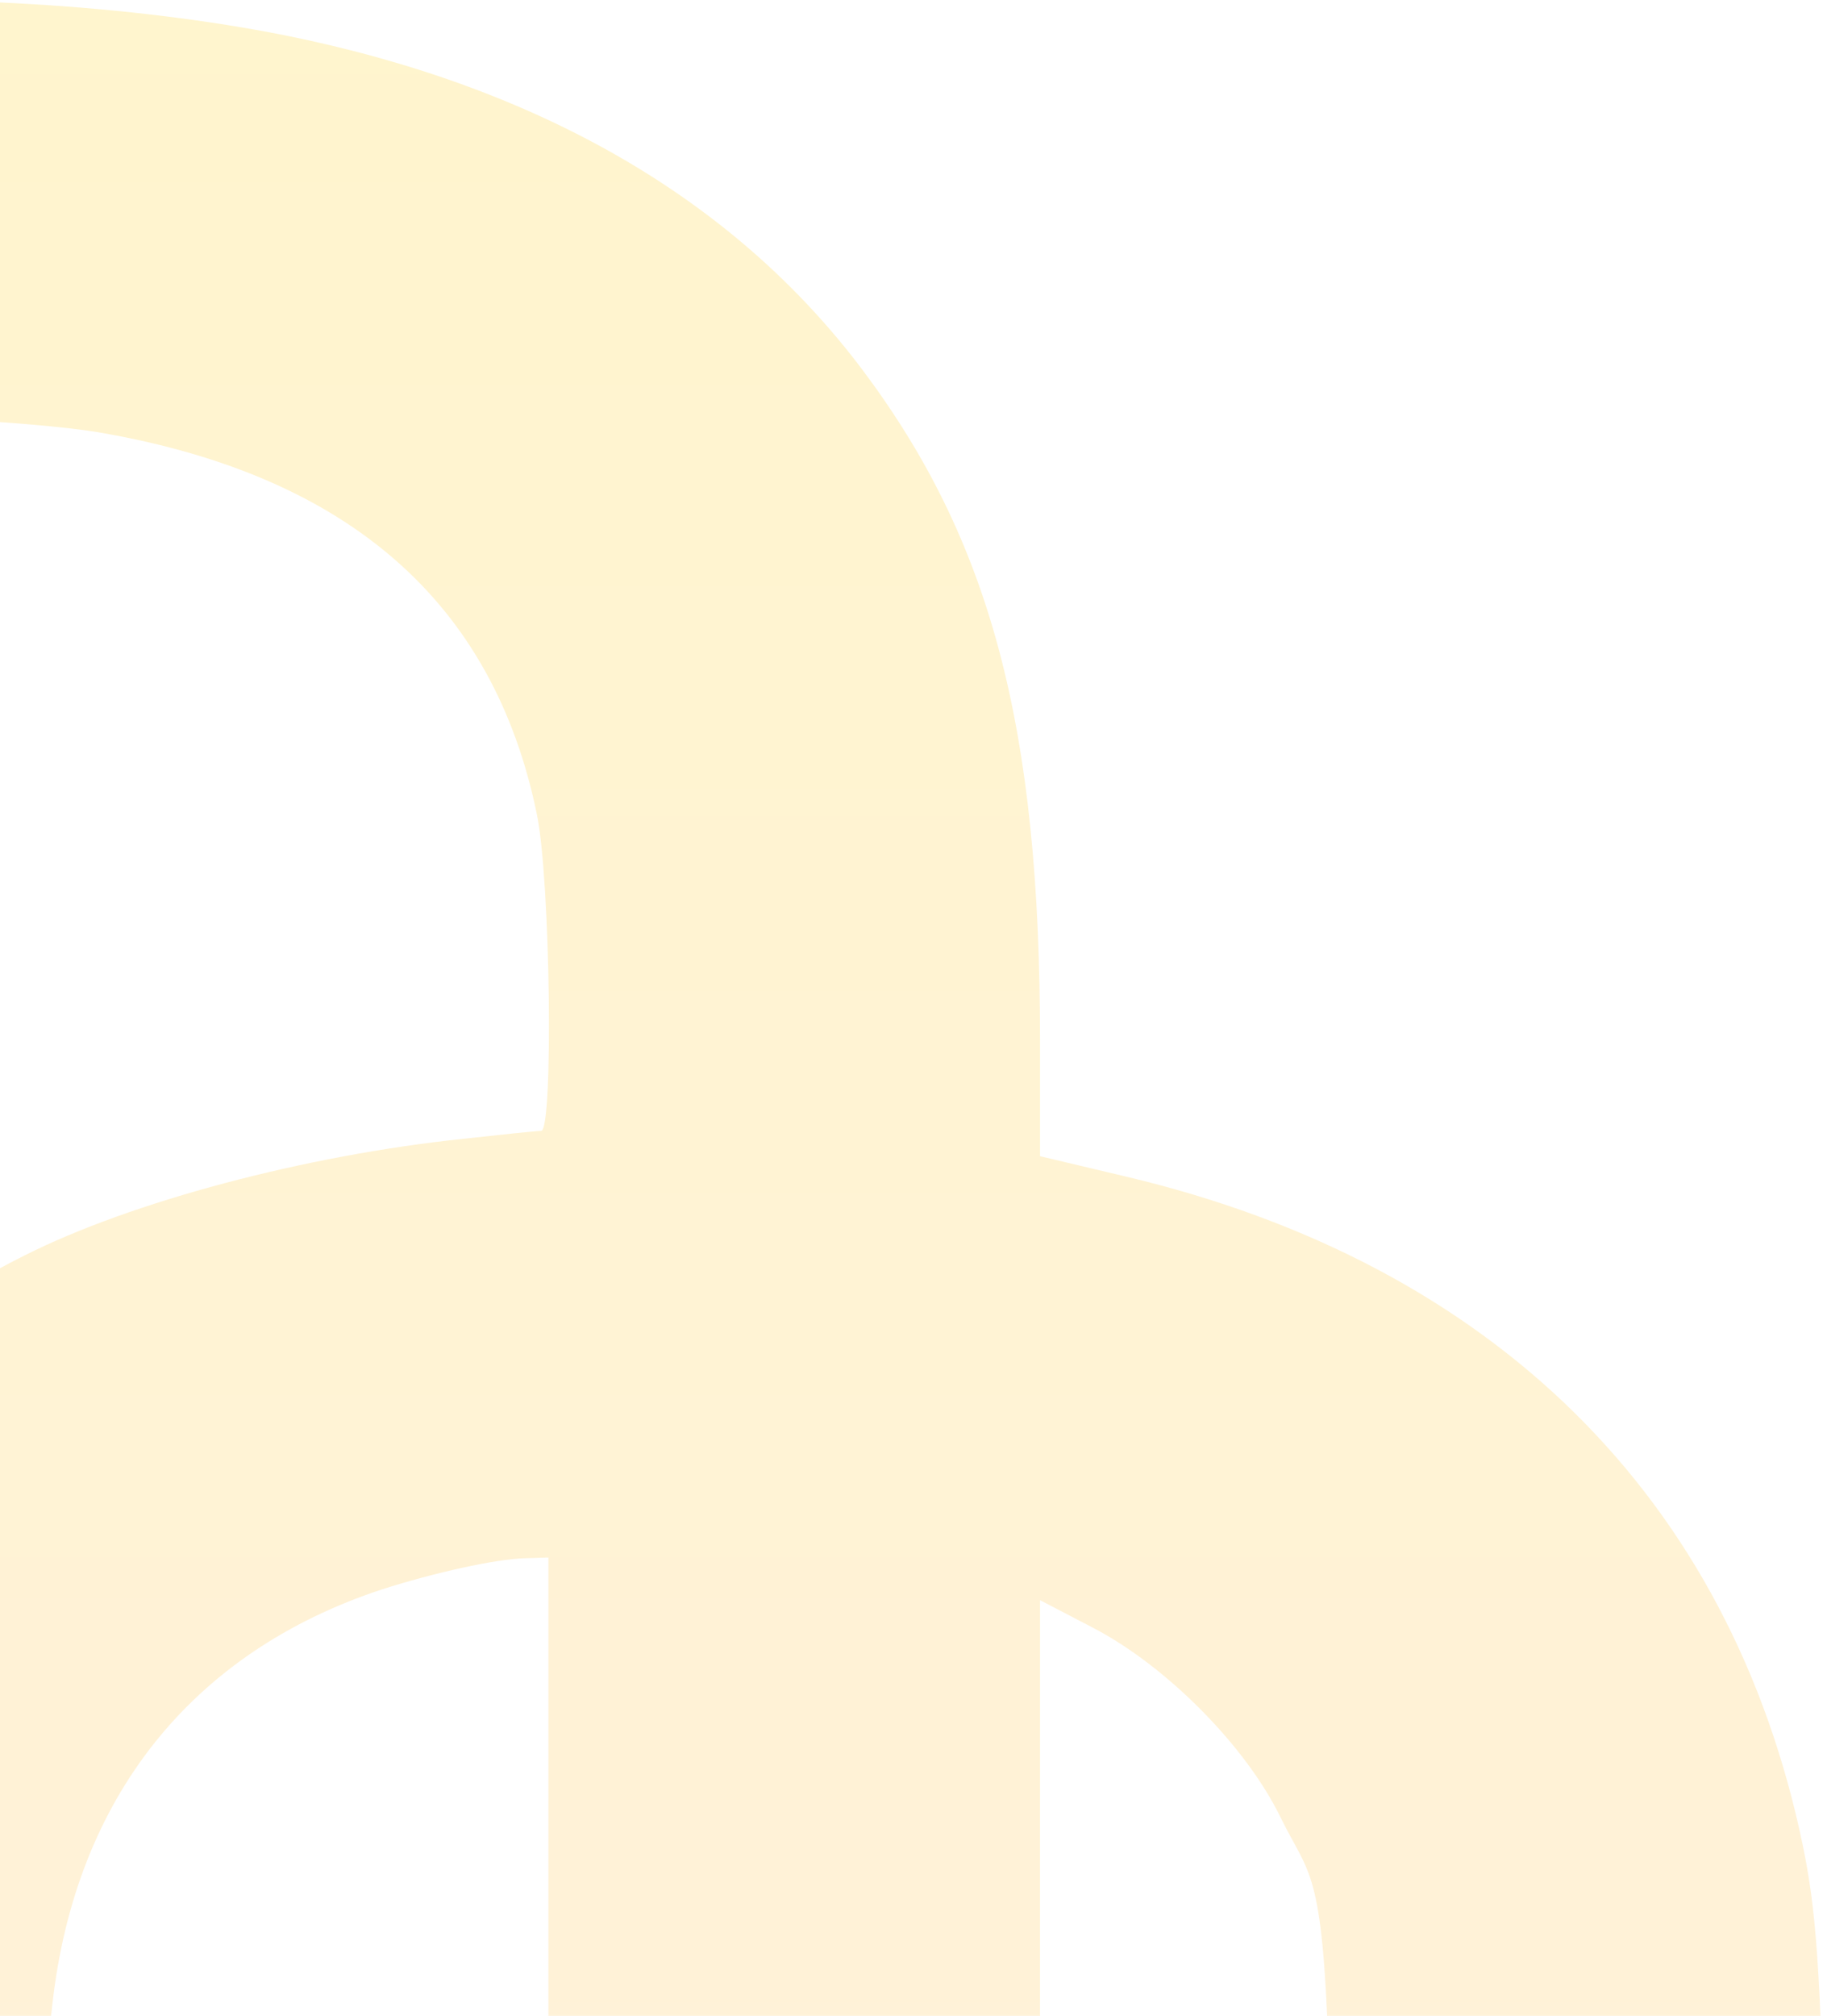<svg width="97" height="107" viewBox="0 0 97 107" fill="none" xmlns="http://www.w3.org/2000/svg">
	<path d="M-12.532 0.19C-25.314 0.881 -35.64 3.721 -44.353 8.865C-48.422 11.283 -55.255 18 -57.788 22.106C-61.128 27.557 -63.277 33.583 -64.352 40.645C-65.197 46.287 -65.235 200.7 -64.352 206.265C-62.817 216.513 -58.786 224.996 -52.299 231.559C-46.119 237.892 -38.903 241.807 -28.654 244.456L-23.664 245.722L-23.433 253.783C-23.165 262.879 -22.973 264.798 -21.86 269.98C-19.058 283.26 -10.766 294.007 1.287 300.033C7.582 303.181 13.877 305.023 22.782 306.29C29.193 307.211 44.7 307.249 51.379 306.328C77.021 302.797 91.645 290.169 95.983 267.869C96.828 263.647 96.828 263.493 96.943 187.65C97.096 110.616 97.019 104.283 95.714 97.95C91.876 79.488 79.247 67.052 59.747 62.446L55.218 61.372V55.23C55.218 38.572 52.608 28.708 45.775 19.612C38.981 10.592 28.655 4.604 15.144 1.879C7.044 0.267 -3.051 -0.347 -12.532 0.19ZM5.471 22.989C18.56 25.292 26.199 32.009 28.502 43.217C29.231 46.71 29.385 60.028 28.732 60.028C28.502 60.028 26.659 60.22 24.587 60.45C16.18 61.333 6.968 63.79 1.325 66.63C-8.156 71.351 -15.987 79.872 -19.672 89.352C-22.551 96.799 -23.472 104.437 -23.472 120.711V131.036H15.873H55.218V107.968V84.938L58.02 86.397C61.935 88.431 66.158 92.692 68 96.492C71.033 102.671 70.764 94.688 70.879 182.276C70.956 252.938 70.918 260.883 70.342 263.647C67.54 277.733 56.139 284.949 36.793 284.949C22.475 284.949 12.188 280.842 7.16 273.166C3.513 267.6 2.63 263.8 2.63 253.859V246.95H3.743C6.353 246.95 14.261 245.722 18.675 244.609C38.751 239.658 50.496 227.375 54.297 207.417C54.757 204.96 54.949 200.738 55.103 190.029L55.295 175.943H15.911H-23.472V198.972V222.002L-24.892 221.426C-31.149 218.855 -35.986 213.059 -38.135 205.689L-39.018 202.619V123.551V44.483L-38.135 41.413C-36.83 36.884 -35.179 34.12 -31.917 30.819C-29.575 28.439 -28.347 27.557 -25.391 26.137C-19.25 23.143 -12.532 21.953 -3.32 22.222C-0.364 22.337 3.59 22.644 5.471 22.989ZM29.116 95.724V108.774H15.835H2.515L2.784 106.356C4.012 95.455 10.154 87.702 20.287 84.363C23.051 83.48 26.314 82.751 27.888 82.712L29.116 82.674V95.724ZM29.116 199.548C29.116 204.116 26.122 211.946 22.974 215.554C19.251 219.852 12.111 223.269 4.281 224.458L2.63 224.689V211.447V198.205H15.873H29.116V199.548Z" fill="url(#paint0_linear_474_3971)" fill-opacity="0.2">
	</path>
	<defs>
		<linearGradient id="paint0_linear_474_3971" x1="16" y1="0" x2="16" y2="307" gradientUnits="userSpaceOnUse">
			<stop stop-color="#FFCB08">
			</stop>
			<stop offset="1" stop-color="#FFA497">
			</stop>
		</linearGradient>
	</defs>
</svg>
